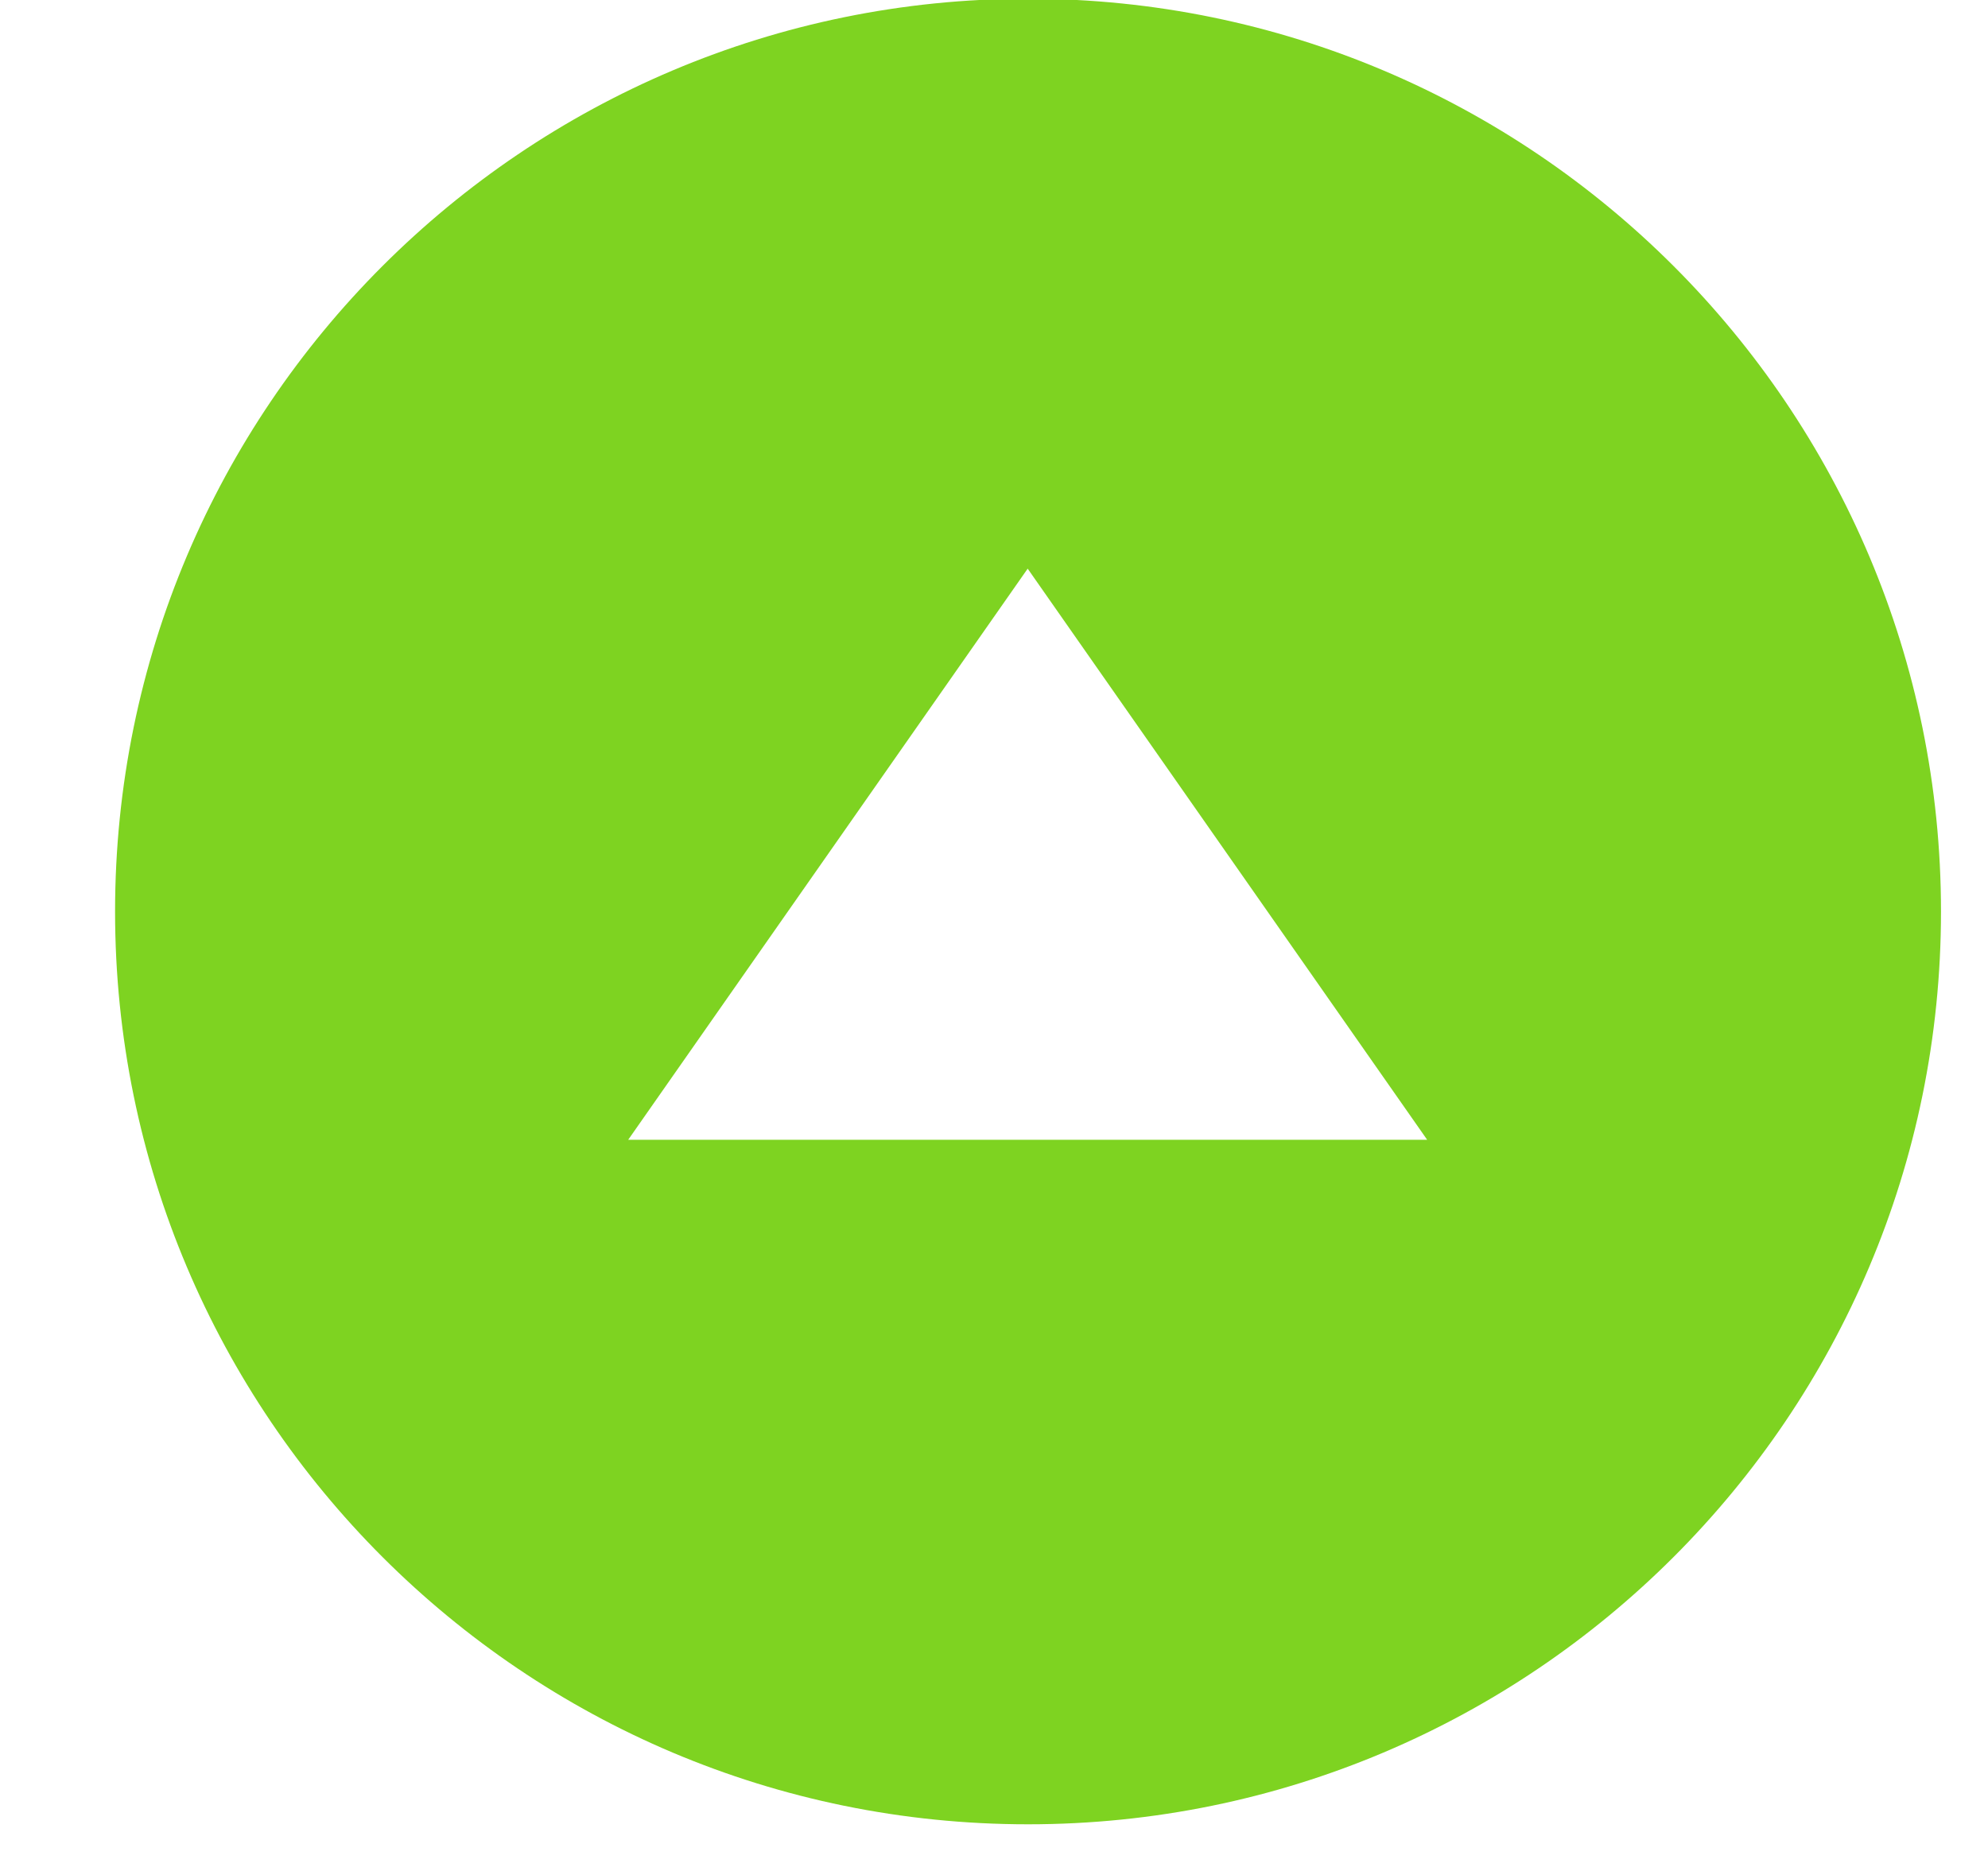 <svg 
 xmlns="http://www.w3.org/2000/svg"
 xmlns:xlink="http://www.w3.org/1999/xlink"
 width="17px" height="16px">
<path fill-rule="evenodd"  fill="rgb(126, 211, 33)"
 d="M8.791,15.601 C4.479,15.601 0.984,12.107 0.984,7.795 C0.984,3.484 4.479,-0.011 8.791,-0.011 C13.103,-0.011 16.598,3.484 16.598,7.795 C16.598,12.107 13.103,15.601 8.791,15.601 ZM8.788,4.863 L5.372,9.747 L12.204,9.747 L8.788,4.863 Z"/>
</svg>